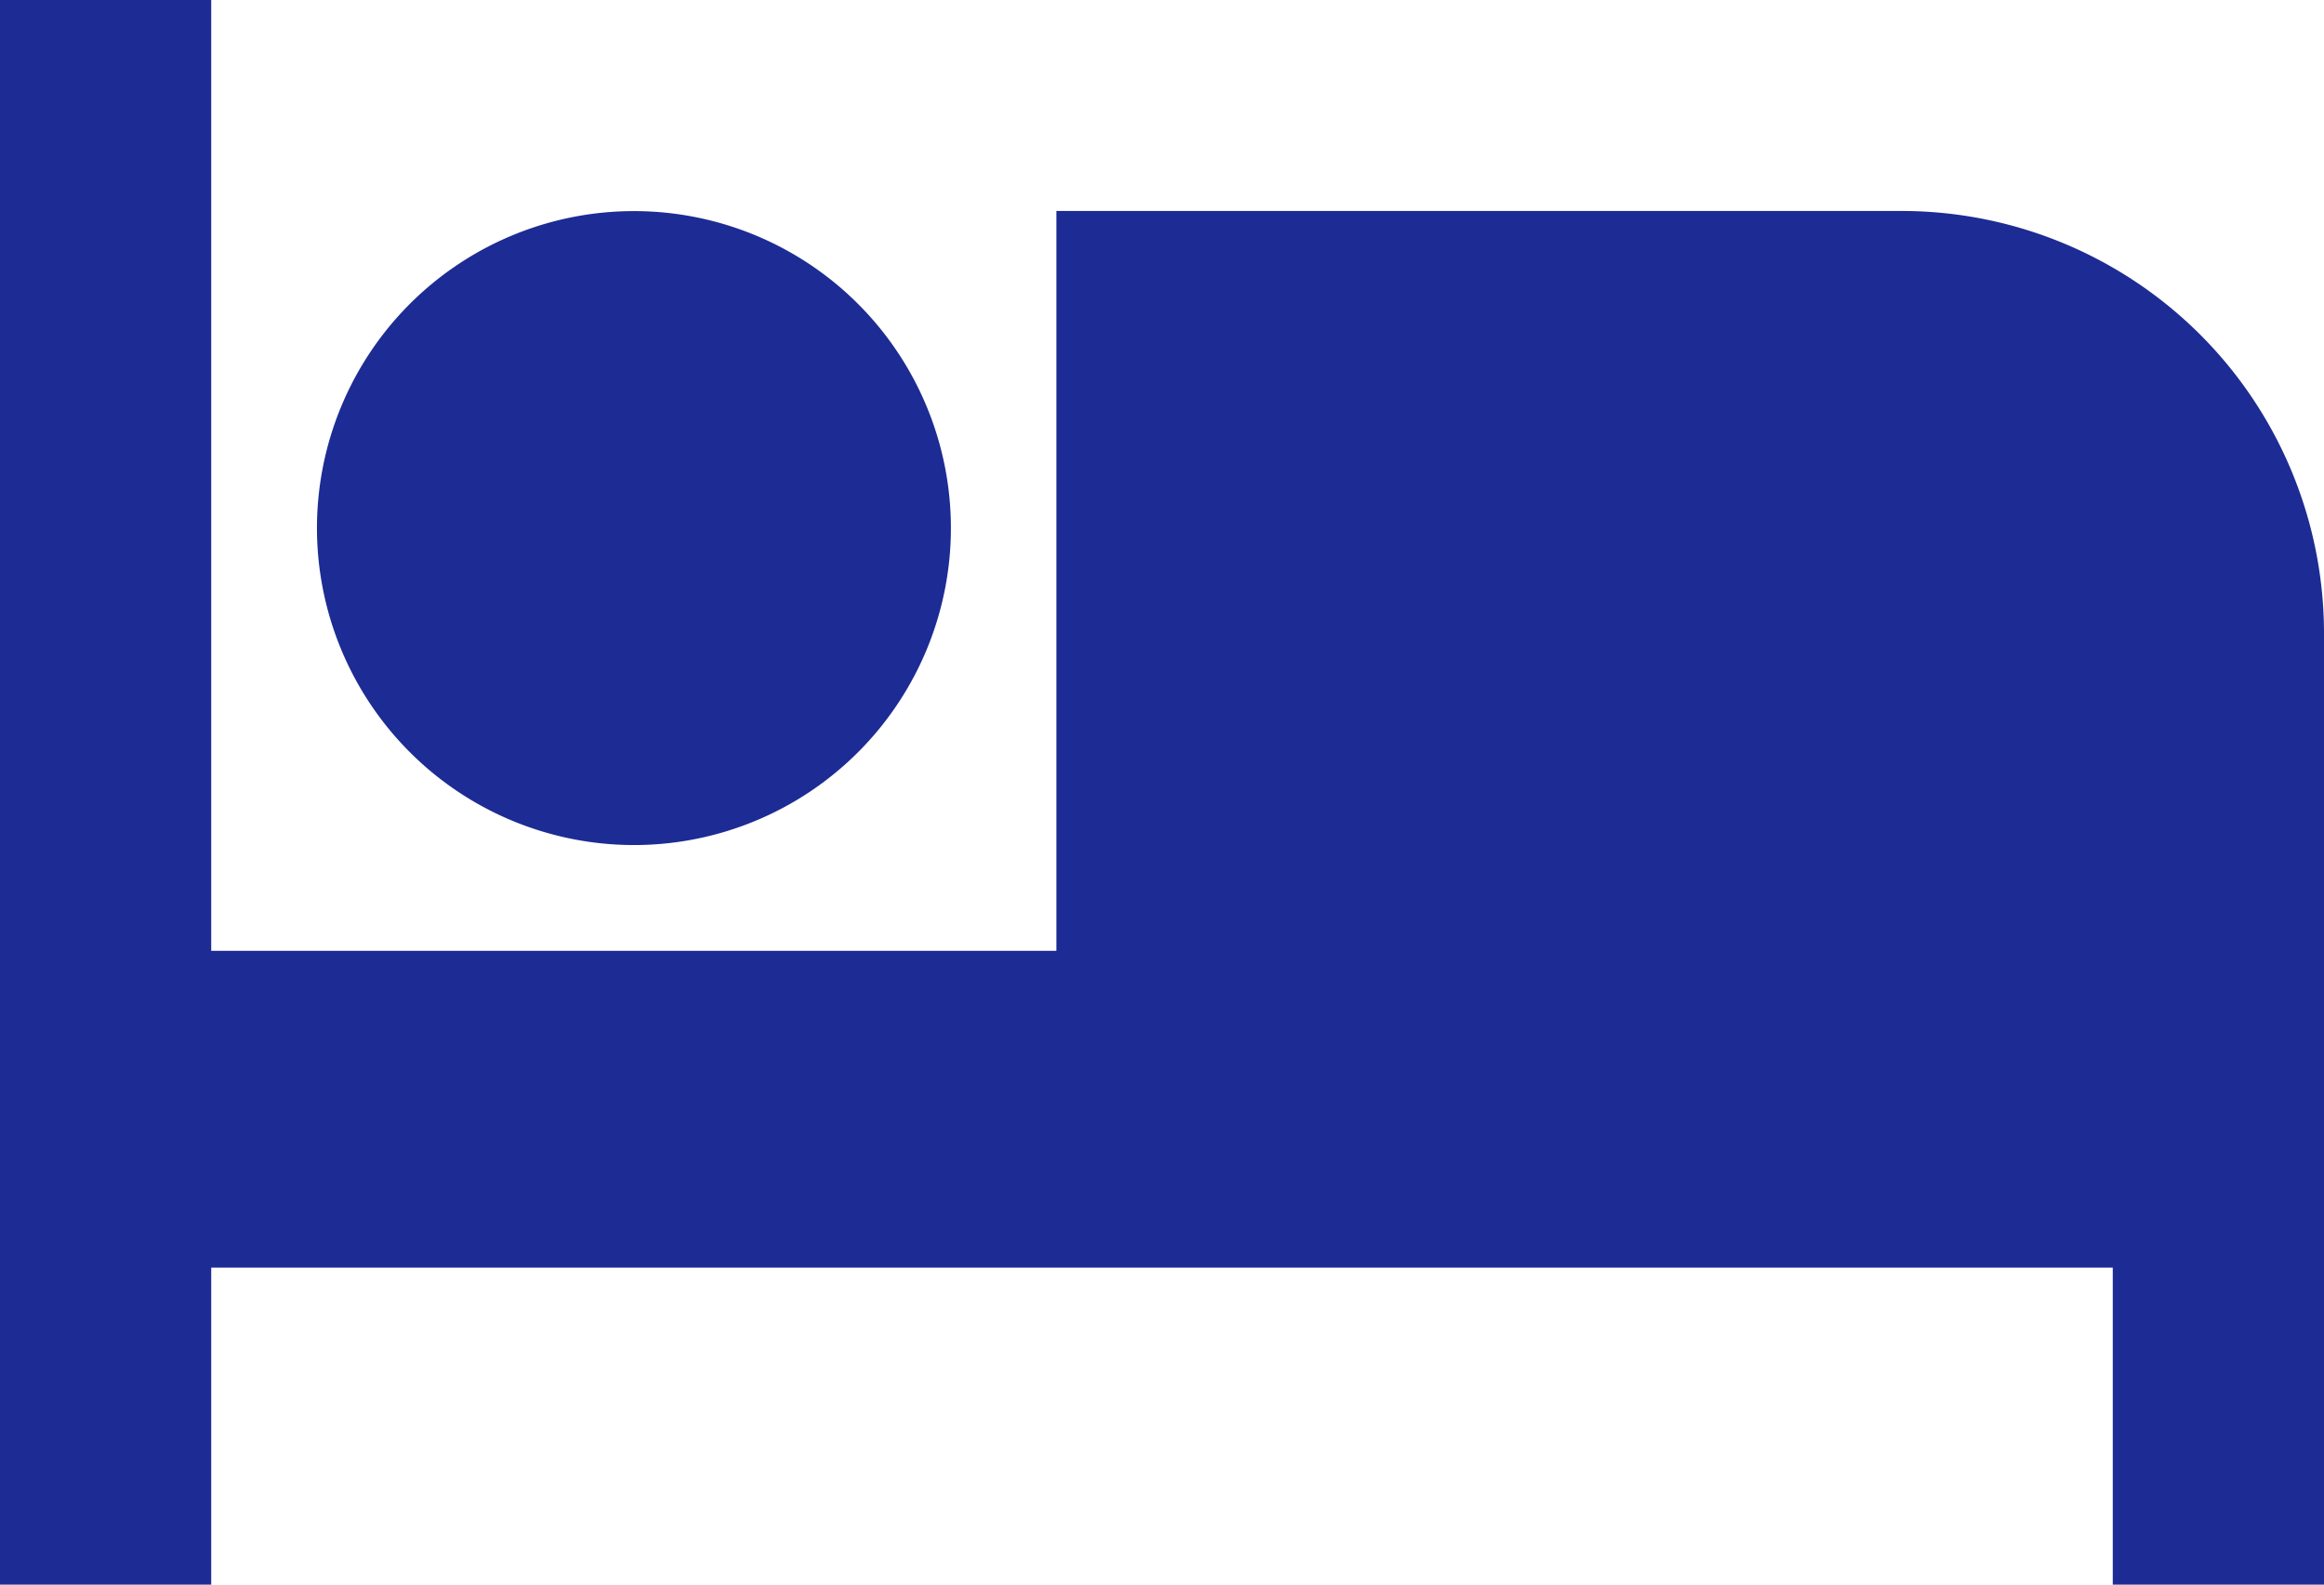 <svg xmlns="http://www.w3.org/2000/svg" width="18" height="12.273" viewBox="0 0 18 12.273"><g transform="translate(0 0)"><path d="M66.455,122.242A2.455,2.455,0,1,0,64,119.788,2.456,2.456,0,0,0,66.455,122.242Z" transform="translate(-61.545 -115.697)" fill="#1d2b94"/><path d="M14.727,76.3H8.182V82.03H1.636V74.666H0V86.939H1.636V84.484H16.364v2.455H18V79.575A3.272,3.272,0,0,0,14.727,76.3Z" transform="translate(0 -74.666)" fill="#1d2b94"/></g></svg>